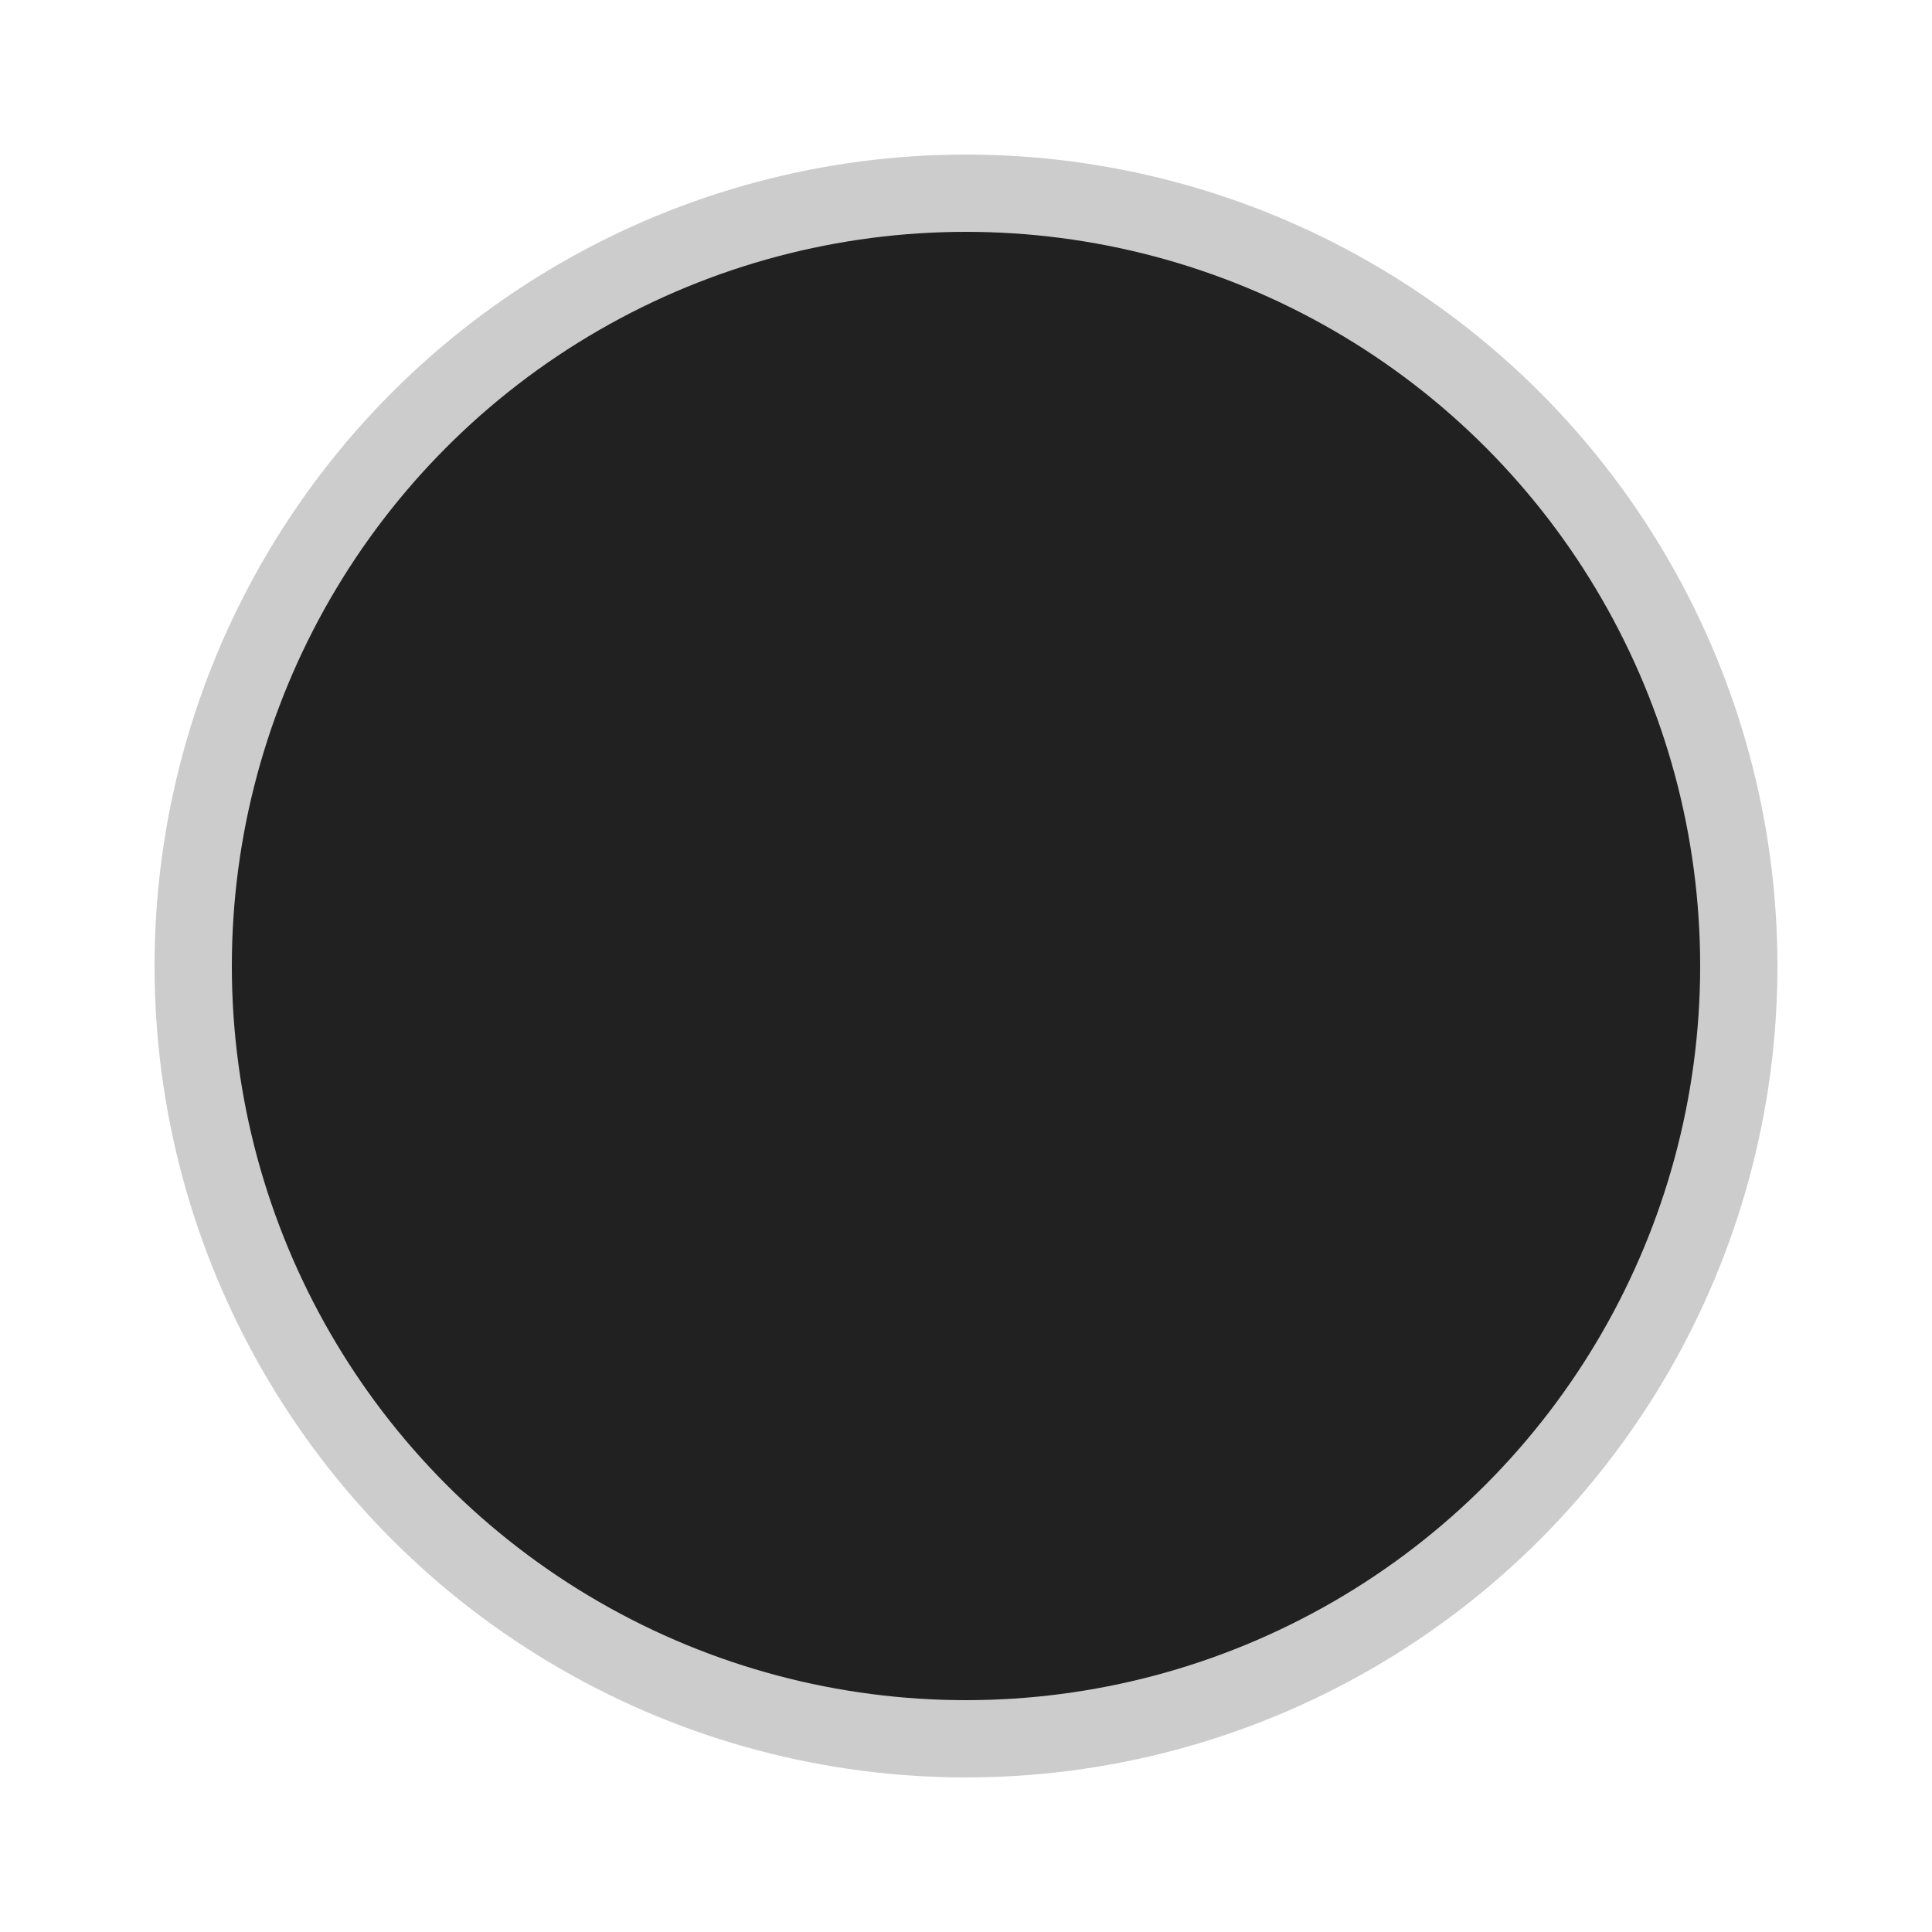 <?xml version="1.0" encoding="utf-8"?>
<svg height="25" width="25" xmlns="http://www.w3.org/2000/svg">
  <circle cx="12.5" cy="12.5" r="10" stroke="#cccccc" stroke-width="1" fill="#212121" />
</svg>